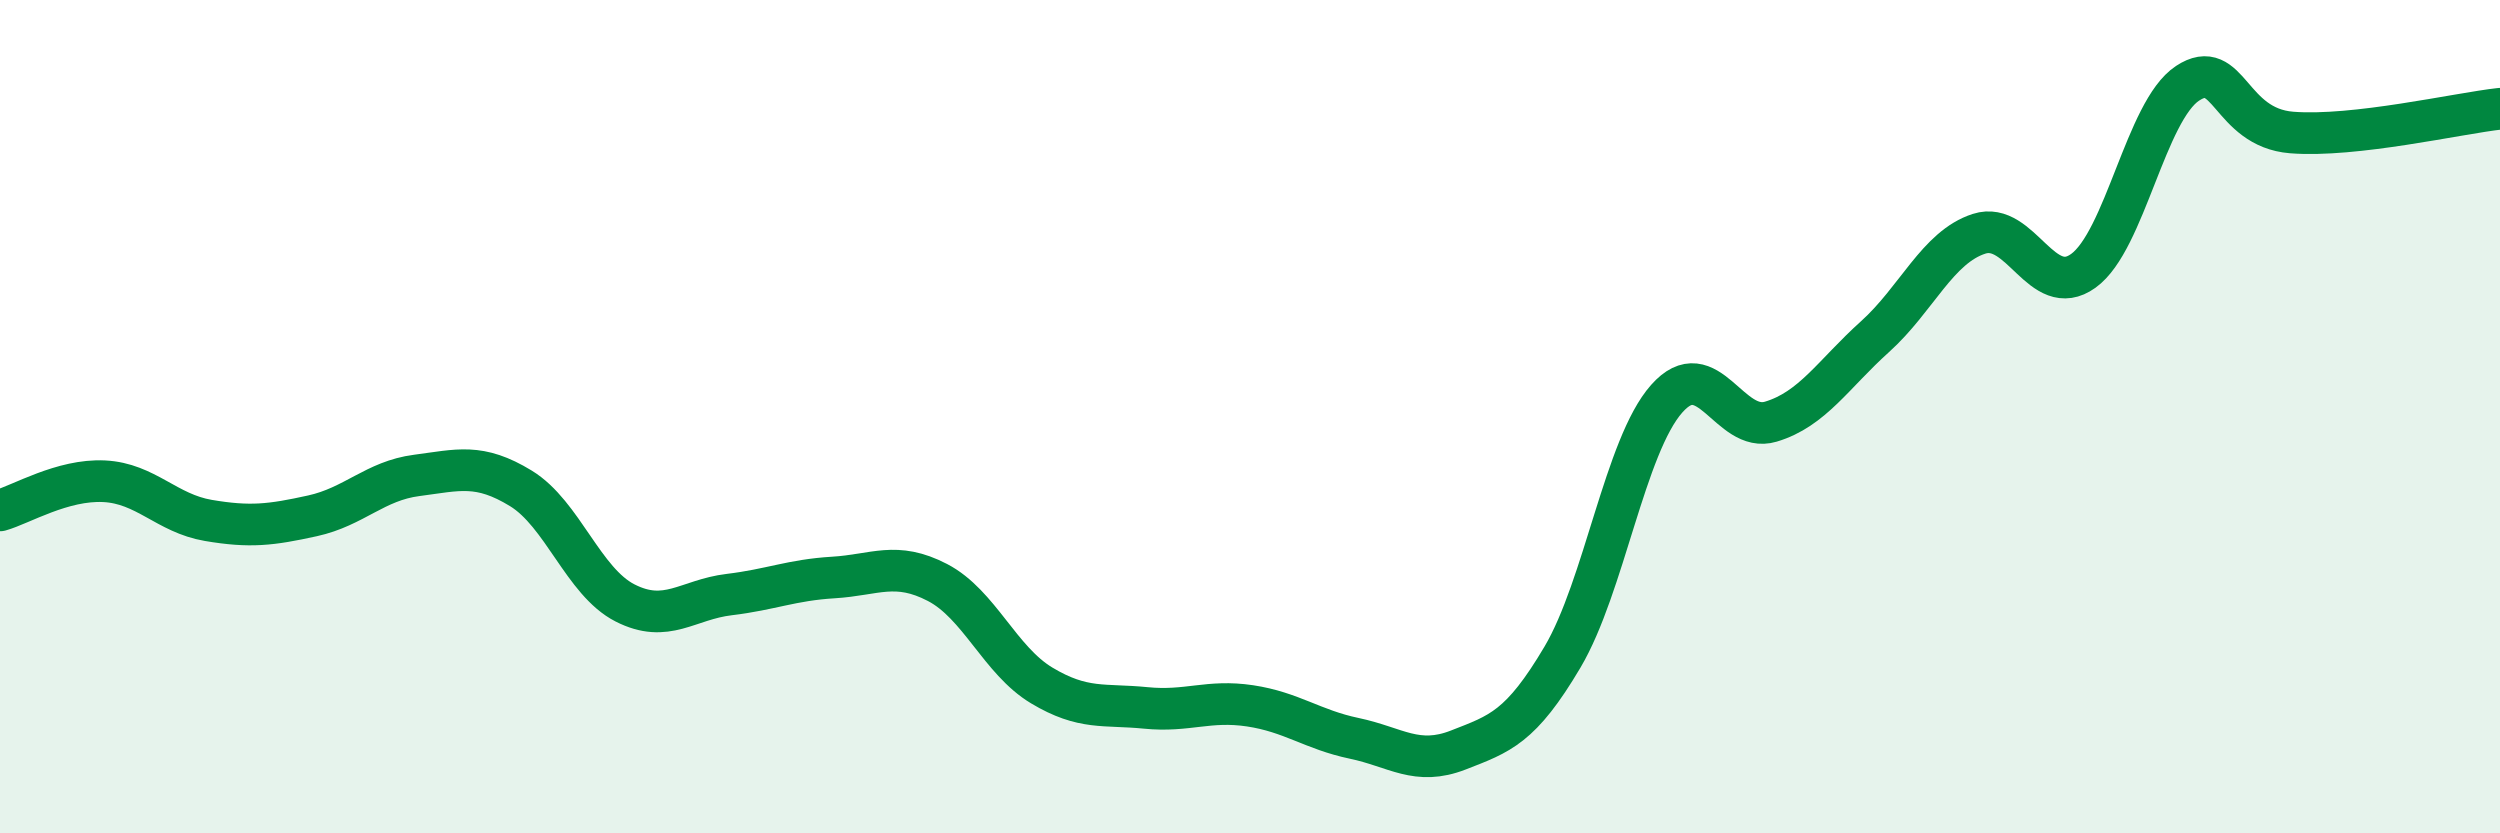 
    <svg width="60" height="20" viewBox="0 0 60 20" xmlns="http://www.w3.org/2000/svg">
      <path
        d="M 0,12.25 C 0.5,12.11 1.5,11.5 2.5,11.55 C 3.5,11.6 4,12.32 5,12.49 C 6,12.66 6.5,12.6 7.5,12.38 C 8.5,12.16 9,11.54 10,11.41 C 11,11.28 11.5,11.11 12.5,11.72 C 13.5,12.33 14,13.96 15,14.47 C 16,14.98 16.5,14.39 17.5,14.27 C 18.5,14.15 19,13.92 20,13.86 C 21,13.8 21.5,13.46 22.5,13.98 C 23.5,14.5 24,15.85 25,16.45 C 26,17.05 26.5,16.89 27.5,16.99 C 28.5,17.09 29,16.79 30,16.94 C 31,17.09 31.5,17.51 32.5,17.72 C 33.5,17.93 34,18.39 35,18 C 36,17.61 36.5,17.46 37.5,15.77 C 38.5,14.08 39,10.7 40,9.57 C 41,8.44 41.5,10.42 42.5,10.12 C 43.5,9.82 44,8.98 45,8.08 C 46,7.18 46.5,5.93 47.5,5.61 C 48.5,5.29 49,7.22 50,6.5 C 51,5.78 51.5,2.66 52.5,2 C 53.5,1.34 53.5,3.06 55,3.18 C 56.5,3.3 59,2.72 60,2.61L60 20L0 20Z"
        fill="#008740"
        opacity="0.1"
        stroke-linecap="round"
        stroke-linejoin="round"
      />
      <path
        d="M 0,12.25 C 0.5,12.11 1.5,11.5 2.5,11.55 C 3.5,11.6 4,12.32 5,12.49 C 6,12.66 6.5,12.6 7.5,12.38 C 8.5,12.16 9,11.54 10,11.41 C 11,11.28 11.5,11.11 12.5,11.72 C 13.5,12.33 14,13.96 15,14.47 C 16,14.98 16.5,14.39 17.5,14.27 C 18.5,14.15 19,13.92 20,13.86 C 21,13.8 21.5,13.46 22.5,13.98 C 23.5,14.5 24,15.85 25,16.45 C 26,17.05 26.5,16.89 27.5,16.99 C 28.5,17.09 29,16.79 30,16.94 C 31,17.09 31.5,17.51 32.5,17.72 C 33.5,17.93 34,18.39 35,18 C 36,17.61 36.5,17.46 37.5,15.77 C 38.5,14.08 39,10.7 40,9.57 C 41,8.44 41.5,10.42 42.5,10.12 C 43.5,9.82 44,8.98 45,8.08 C 46,7.18 46.5,5.93 47.5,5.61 C 48.5,5.29 49,7.22 50,6.5 C 51,5.78 51.5,2.66 52.5,2 C 53.5,1.34 53.5,3.06 55,3.18 C 56.5,3.3 59,2.72 60,2.61"
        stroke="#008740"
        stroke-width="1"
        fill="none"
        stroke-linecap="round"
        stroke-linejoin="round"
      />
    </svg>
  